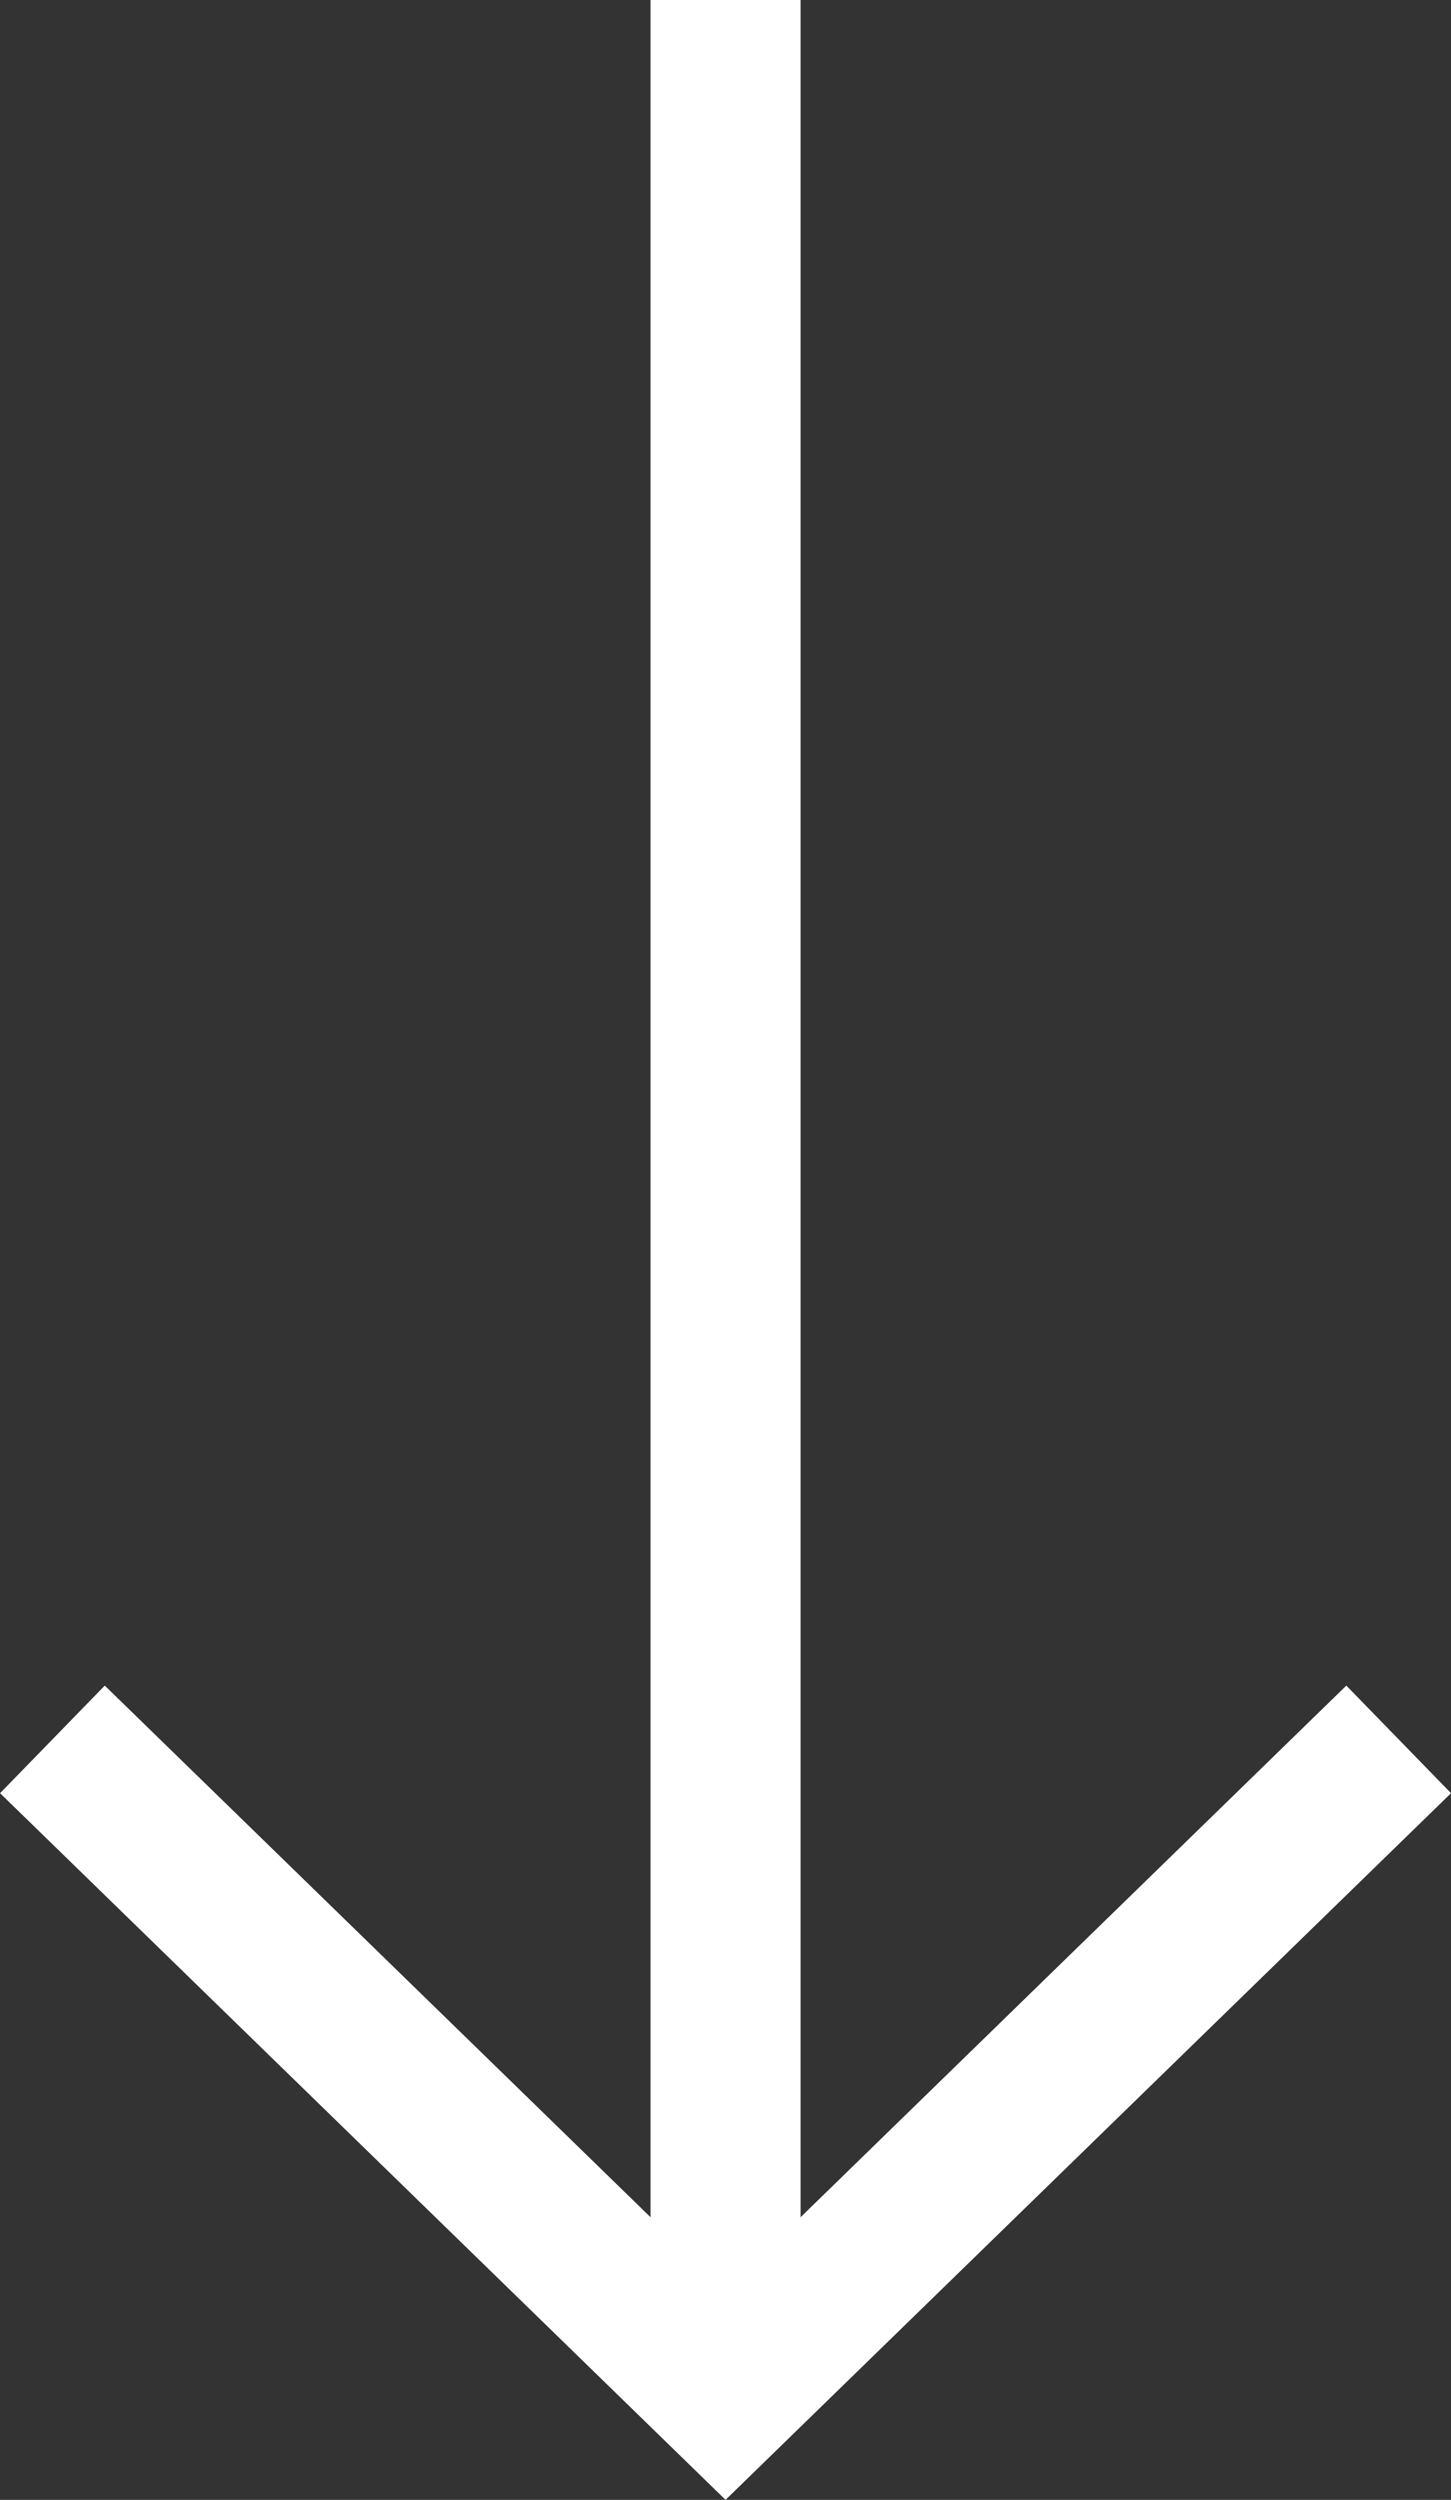 <svg xmlns="http://www.w3.org/2000/svg" width="14.503" height="24.973" viewBox="0 0 14.503 24.973">
  <rect x="0" y="0" width="14.503" height="24.973" fill="#333333" stroke="none"/>
  <g id="Group_25" data-name="Group 25" transform="translate(-219.347 350.816) rotate(180)">
    <line id="Line_1" data-name="Line 1" y2="23.926" transform="translate(-226.599 326.89)" fill="none" stroke="#fff" stroke-miterlimit="10" stroke-width="1.5"/>
    <path id="Path_22" data-name="Path 22" d="M-233.327,333.44l3.364-3.275,3.364-3.275,3.364,3.275,3.364,3.275" fill="none" stroke="#fff" stroke-miterlimit="10" stroke-width="1.5"/>
  </g>
</svg>
